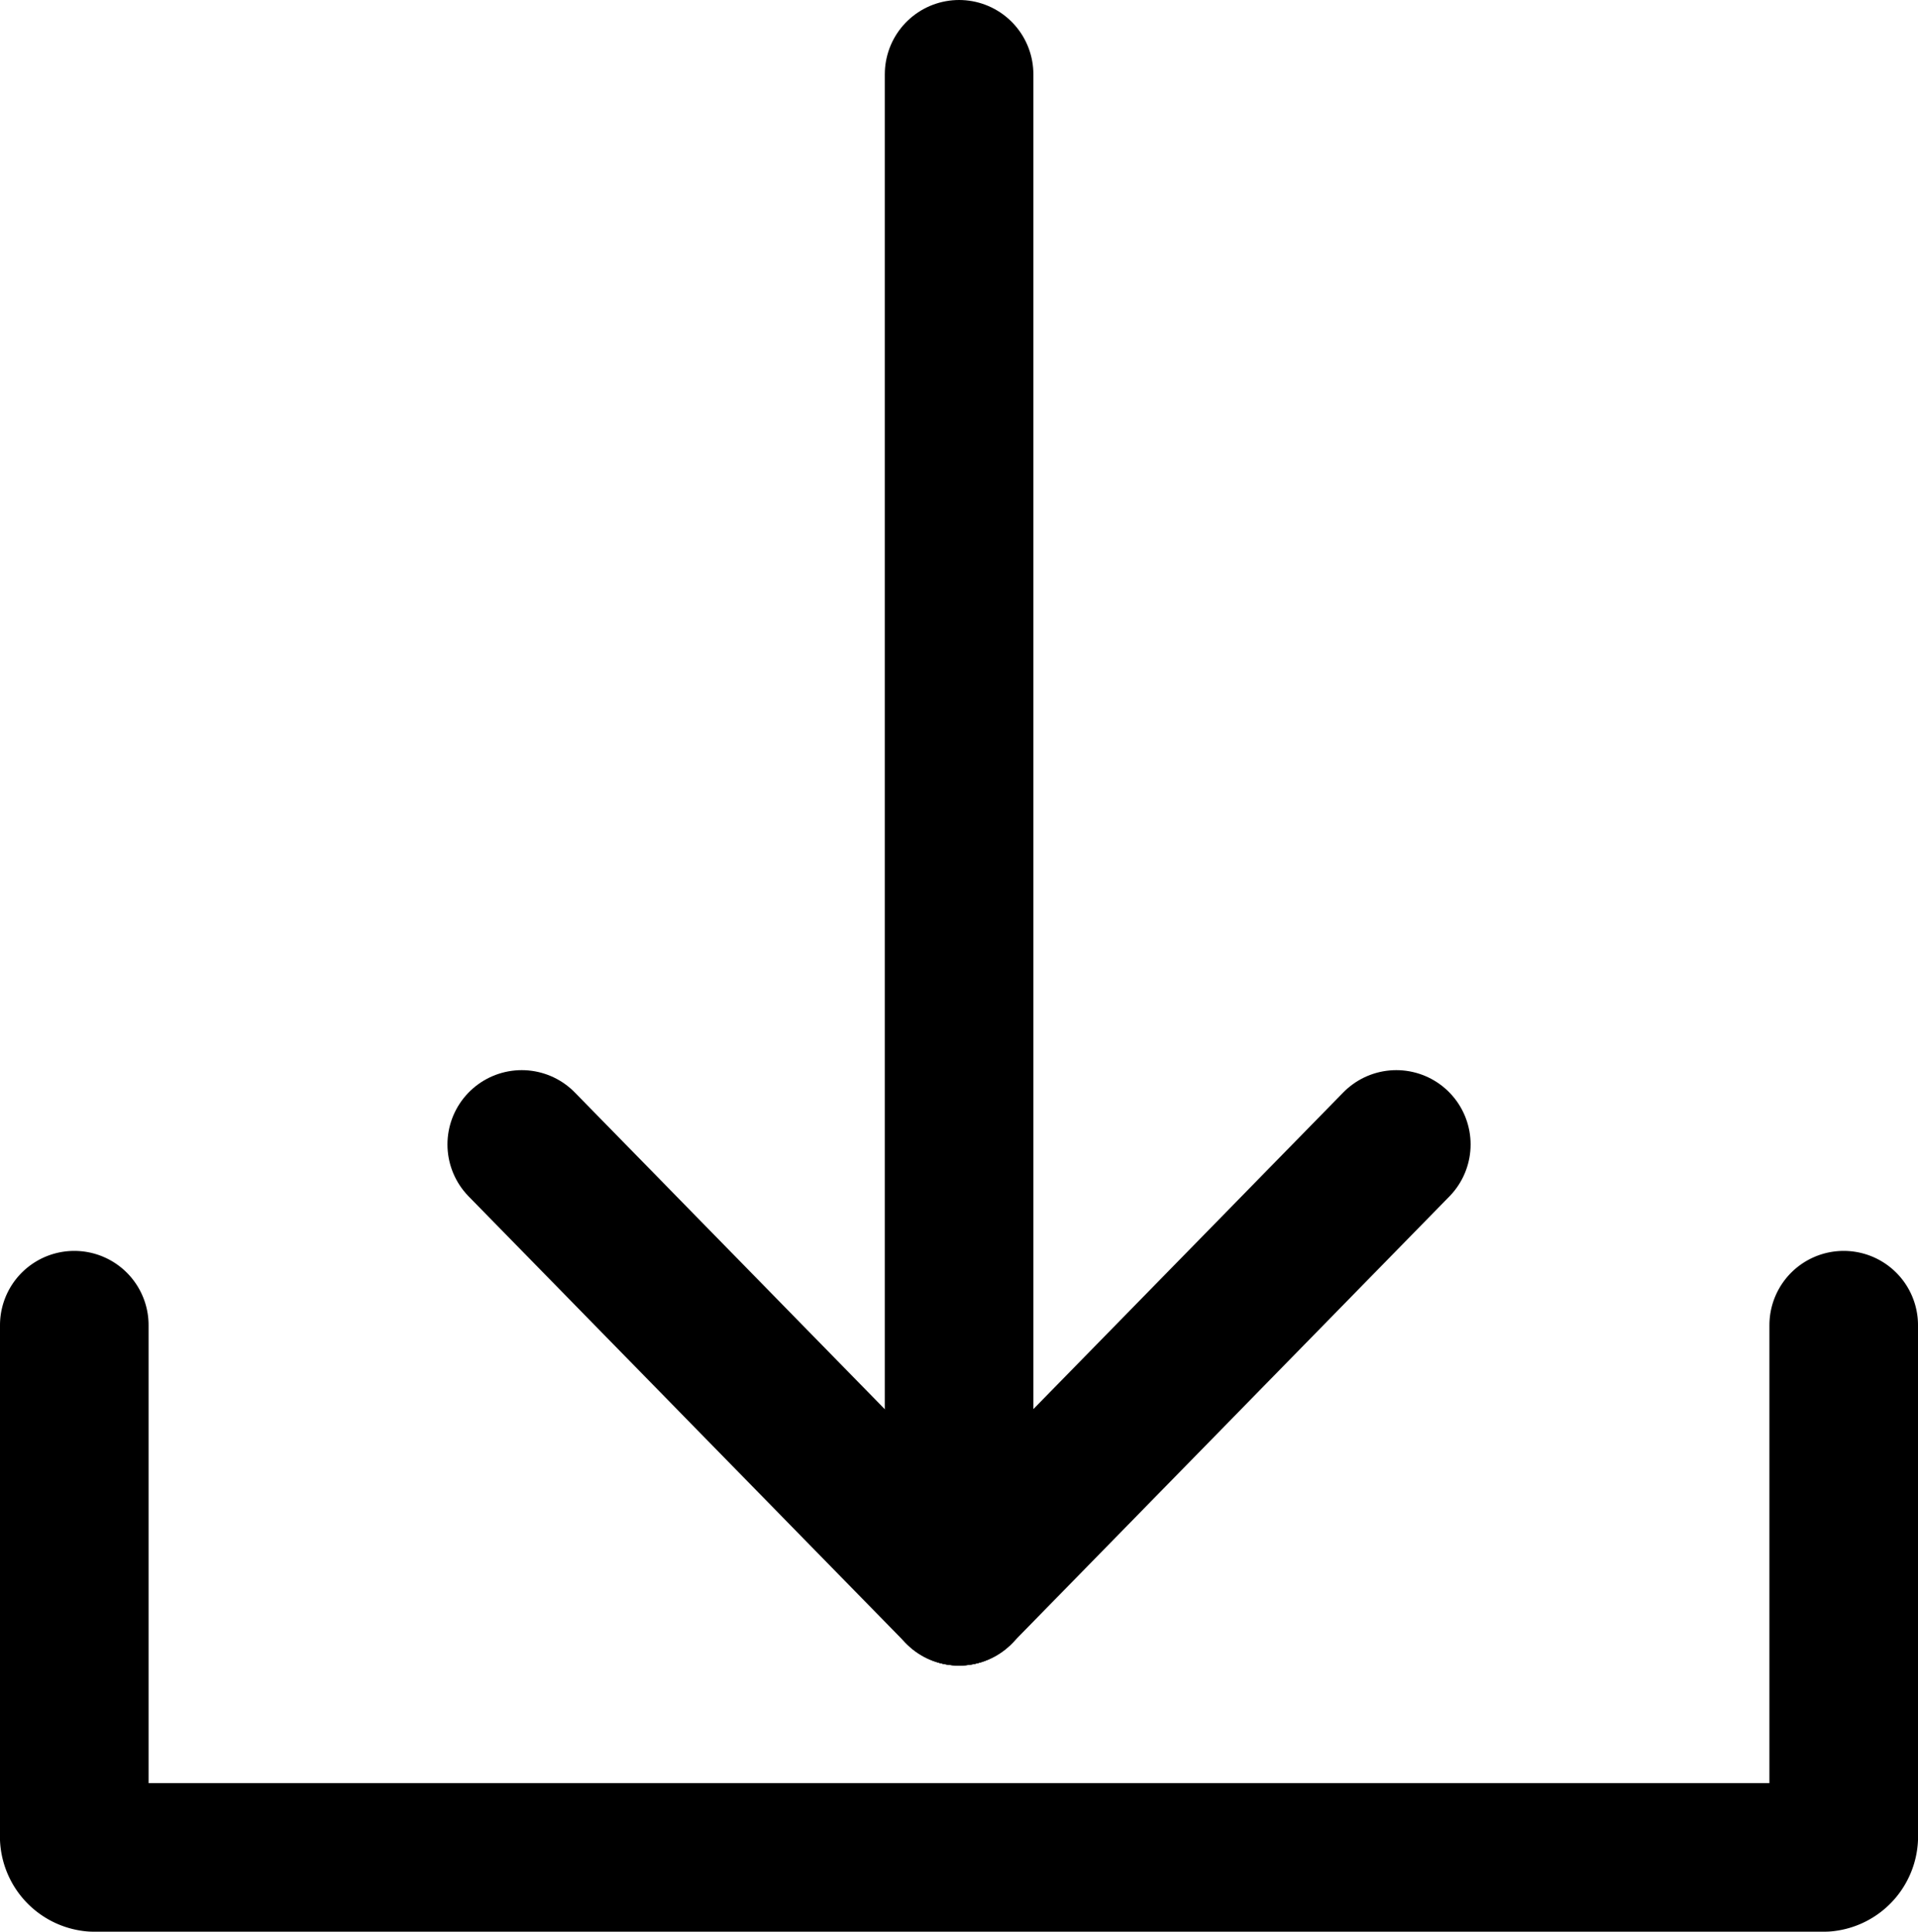 <svg xmlns="http://www.w3.org/2000/svg" width="32.273" height="32.5" viewBox="0 0 32.273 32.5"><defs><style>.a,.b{fill:none;stroke:#000;stroke-linecap:round;stroke-linejoin:round;stroke-width:2.5px;}.a{stroke-miterlimit:6.2;}</style></defs><g transform="translate(1.25 1.25)"><path class="a" d="M-654.275-666.261v8.568a.357.357,0,0,1-.32.386h-29.133a.357.357,0,0,1-.32-.386v-8.568" transform="translate(684.048 687.307)"/><g transform="translate(7.529 0)"><path class="b" d="M-155.8,47.138V72.661" transform="translate(163.159 -47.138)"/><path class="b" d="M-191.926,161.066l-7.357-7.517" transform="translate(199.283 -135.544)"/><path class="b" d="M-155.8,161.066l7.357-7.517" transform="translate(163.159 -135.544)"/></g></g></svg>